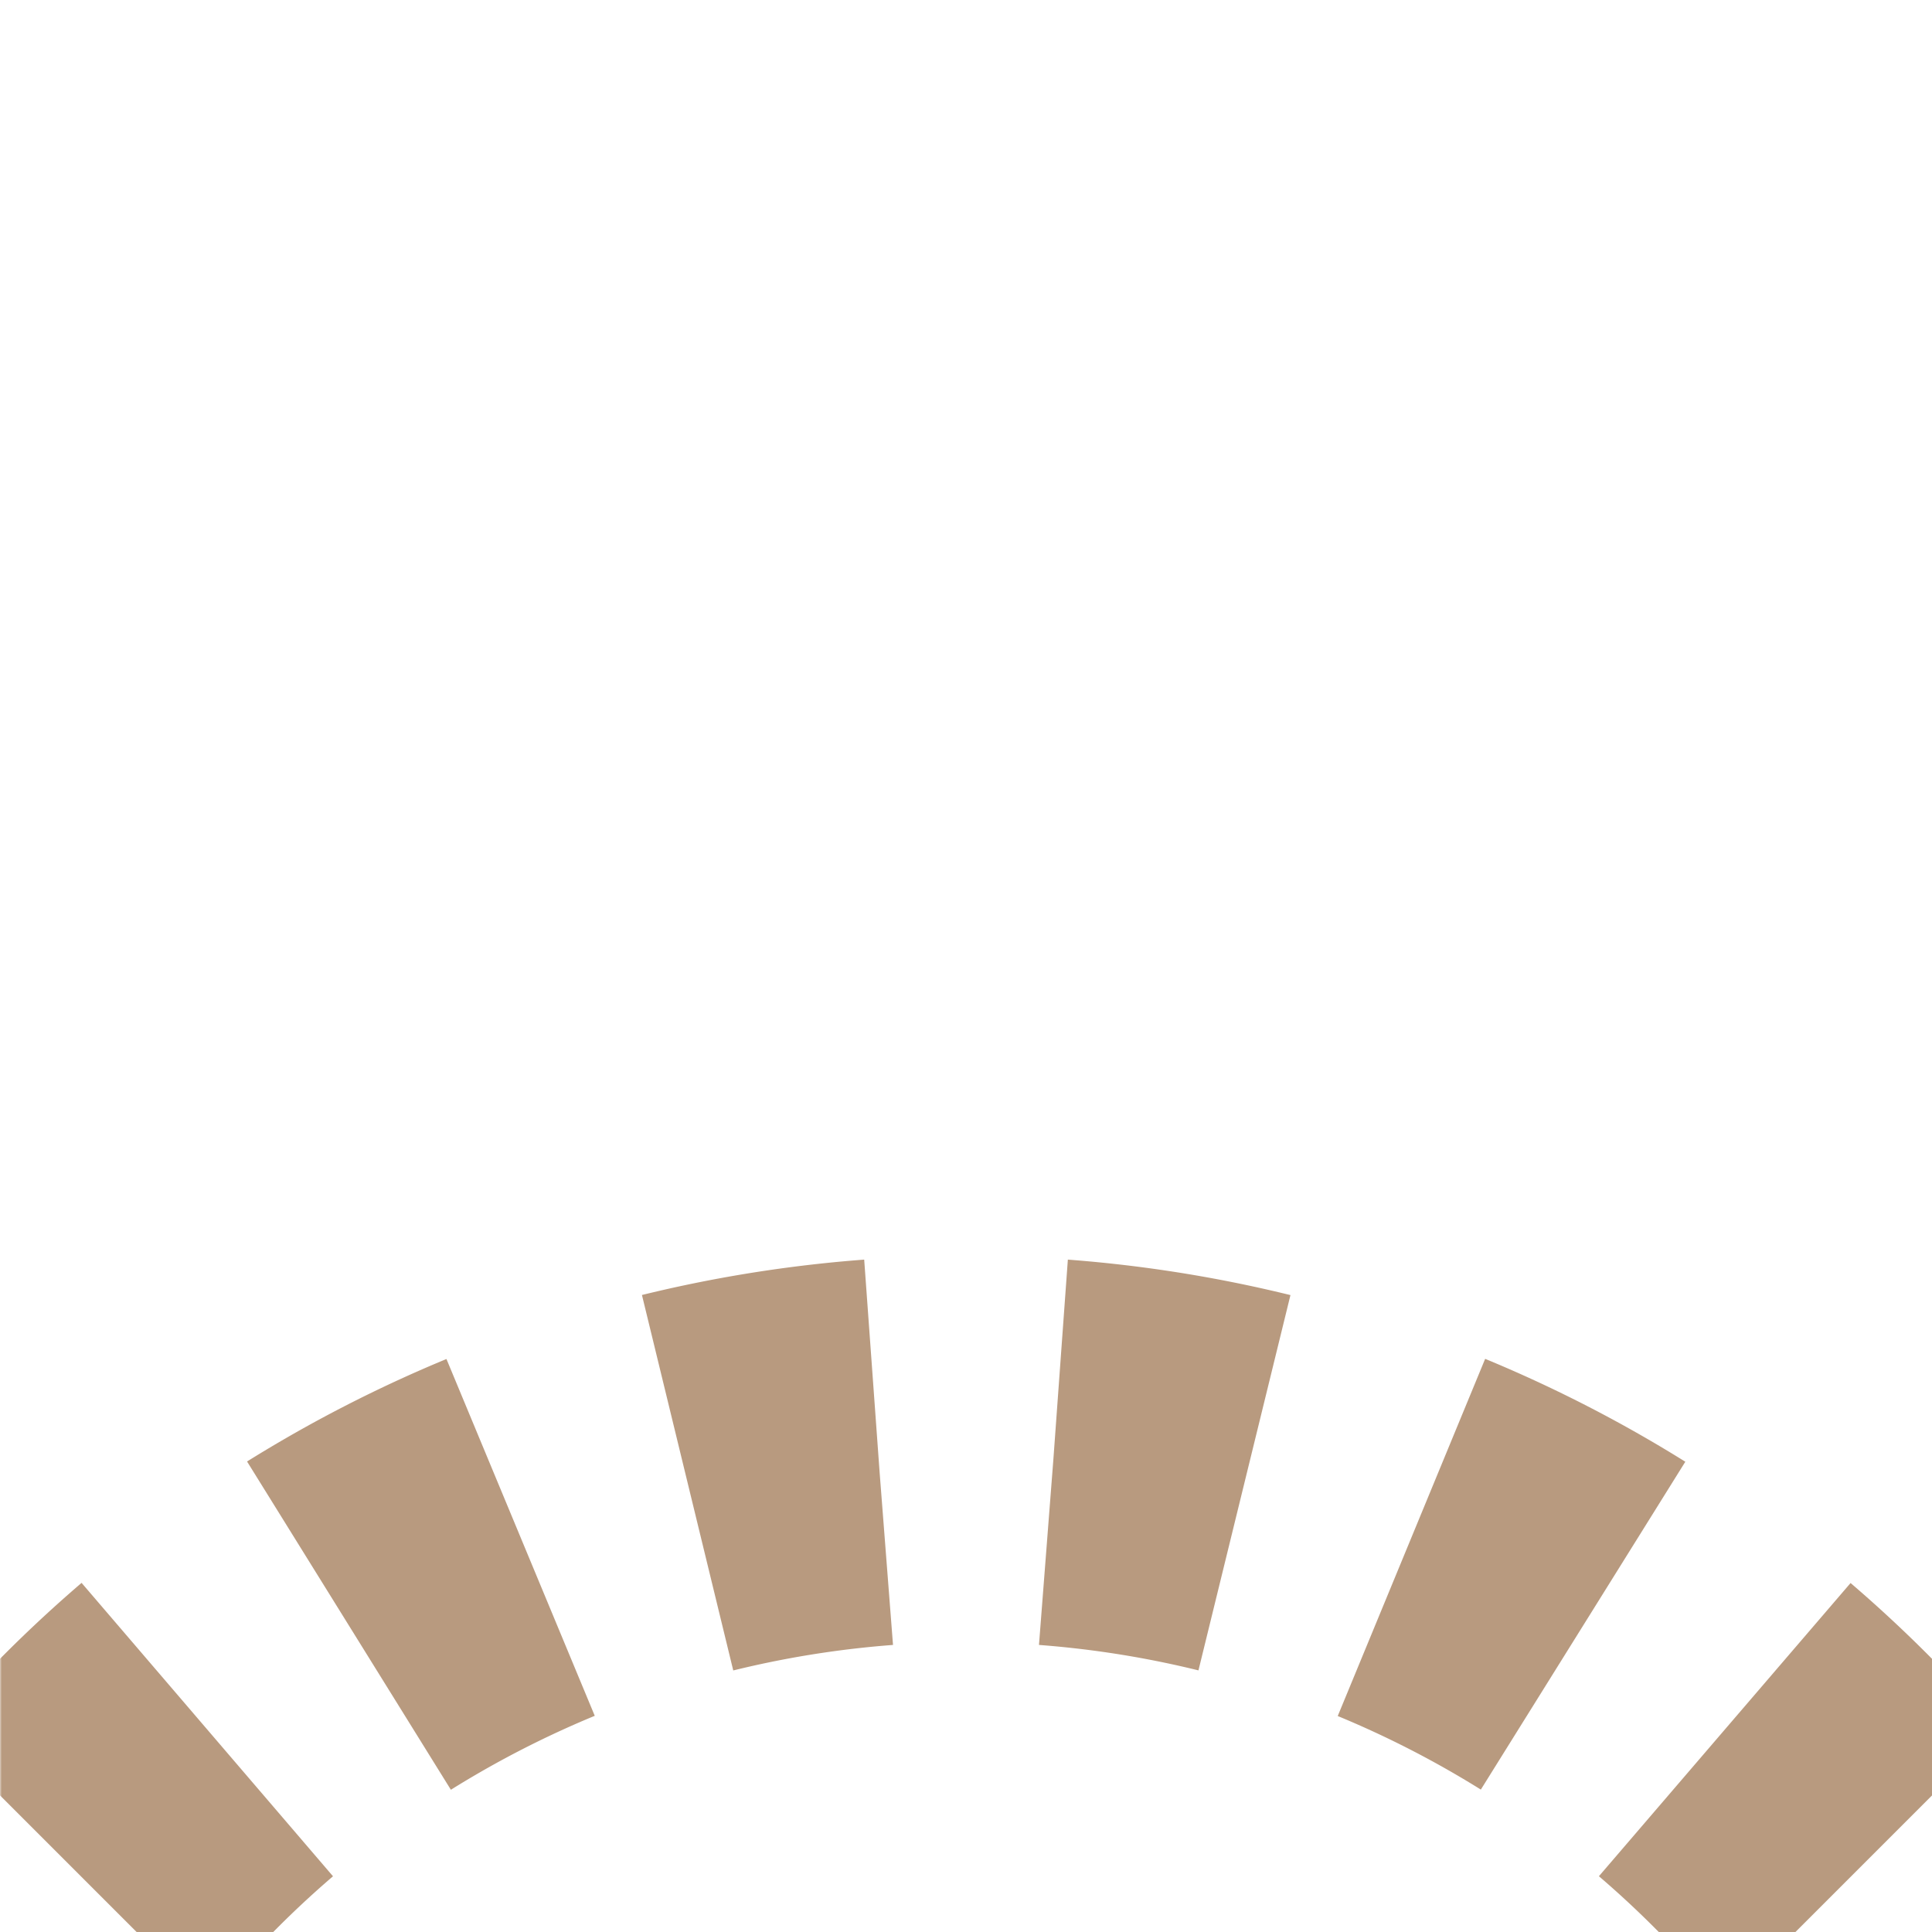 <?xml version="1.0" encoding="UTF-8"?>
<svg xmlns="http://www.w3.org/2000/svg" width="500" height="500">
 <title>extSTR2+3 brown</title>
 <defs>
  <mask id="1">
   <rect x="-100" y="-100" width="1200" height="1200" fill="#FFF"/>
   <path d="M 0,500 36.61,463.39 a 301.78,301.78 0 0 1 426.78,0 l 37,37" stroke="#000" stroke-width="20" fill="none"/>
  </mask>
 </defs>
 <g mask="url(#1)" stroke="#B89A7F" stroke-width="100" fill="none">
  <path d="m 0,0 0,0 M 0,500 36.61,463.39 a 301.78,301.78 0 0 1 426.78,0 l 37,37" stroke-dasharray="50,45.52" stroke-dashoffset="70.52"/>
 </g>
</svg>
